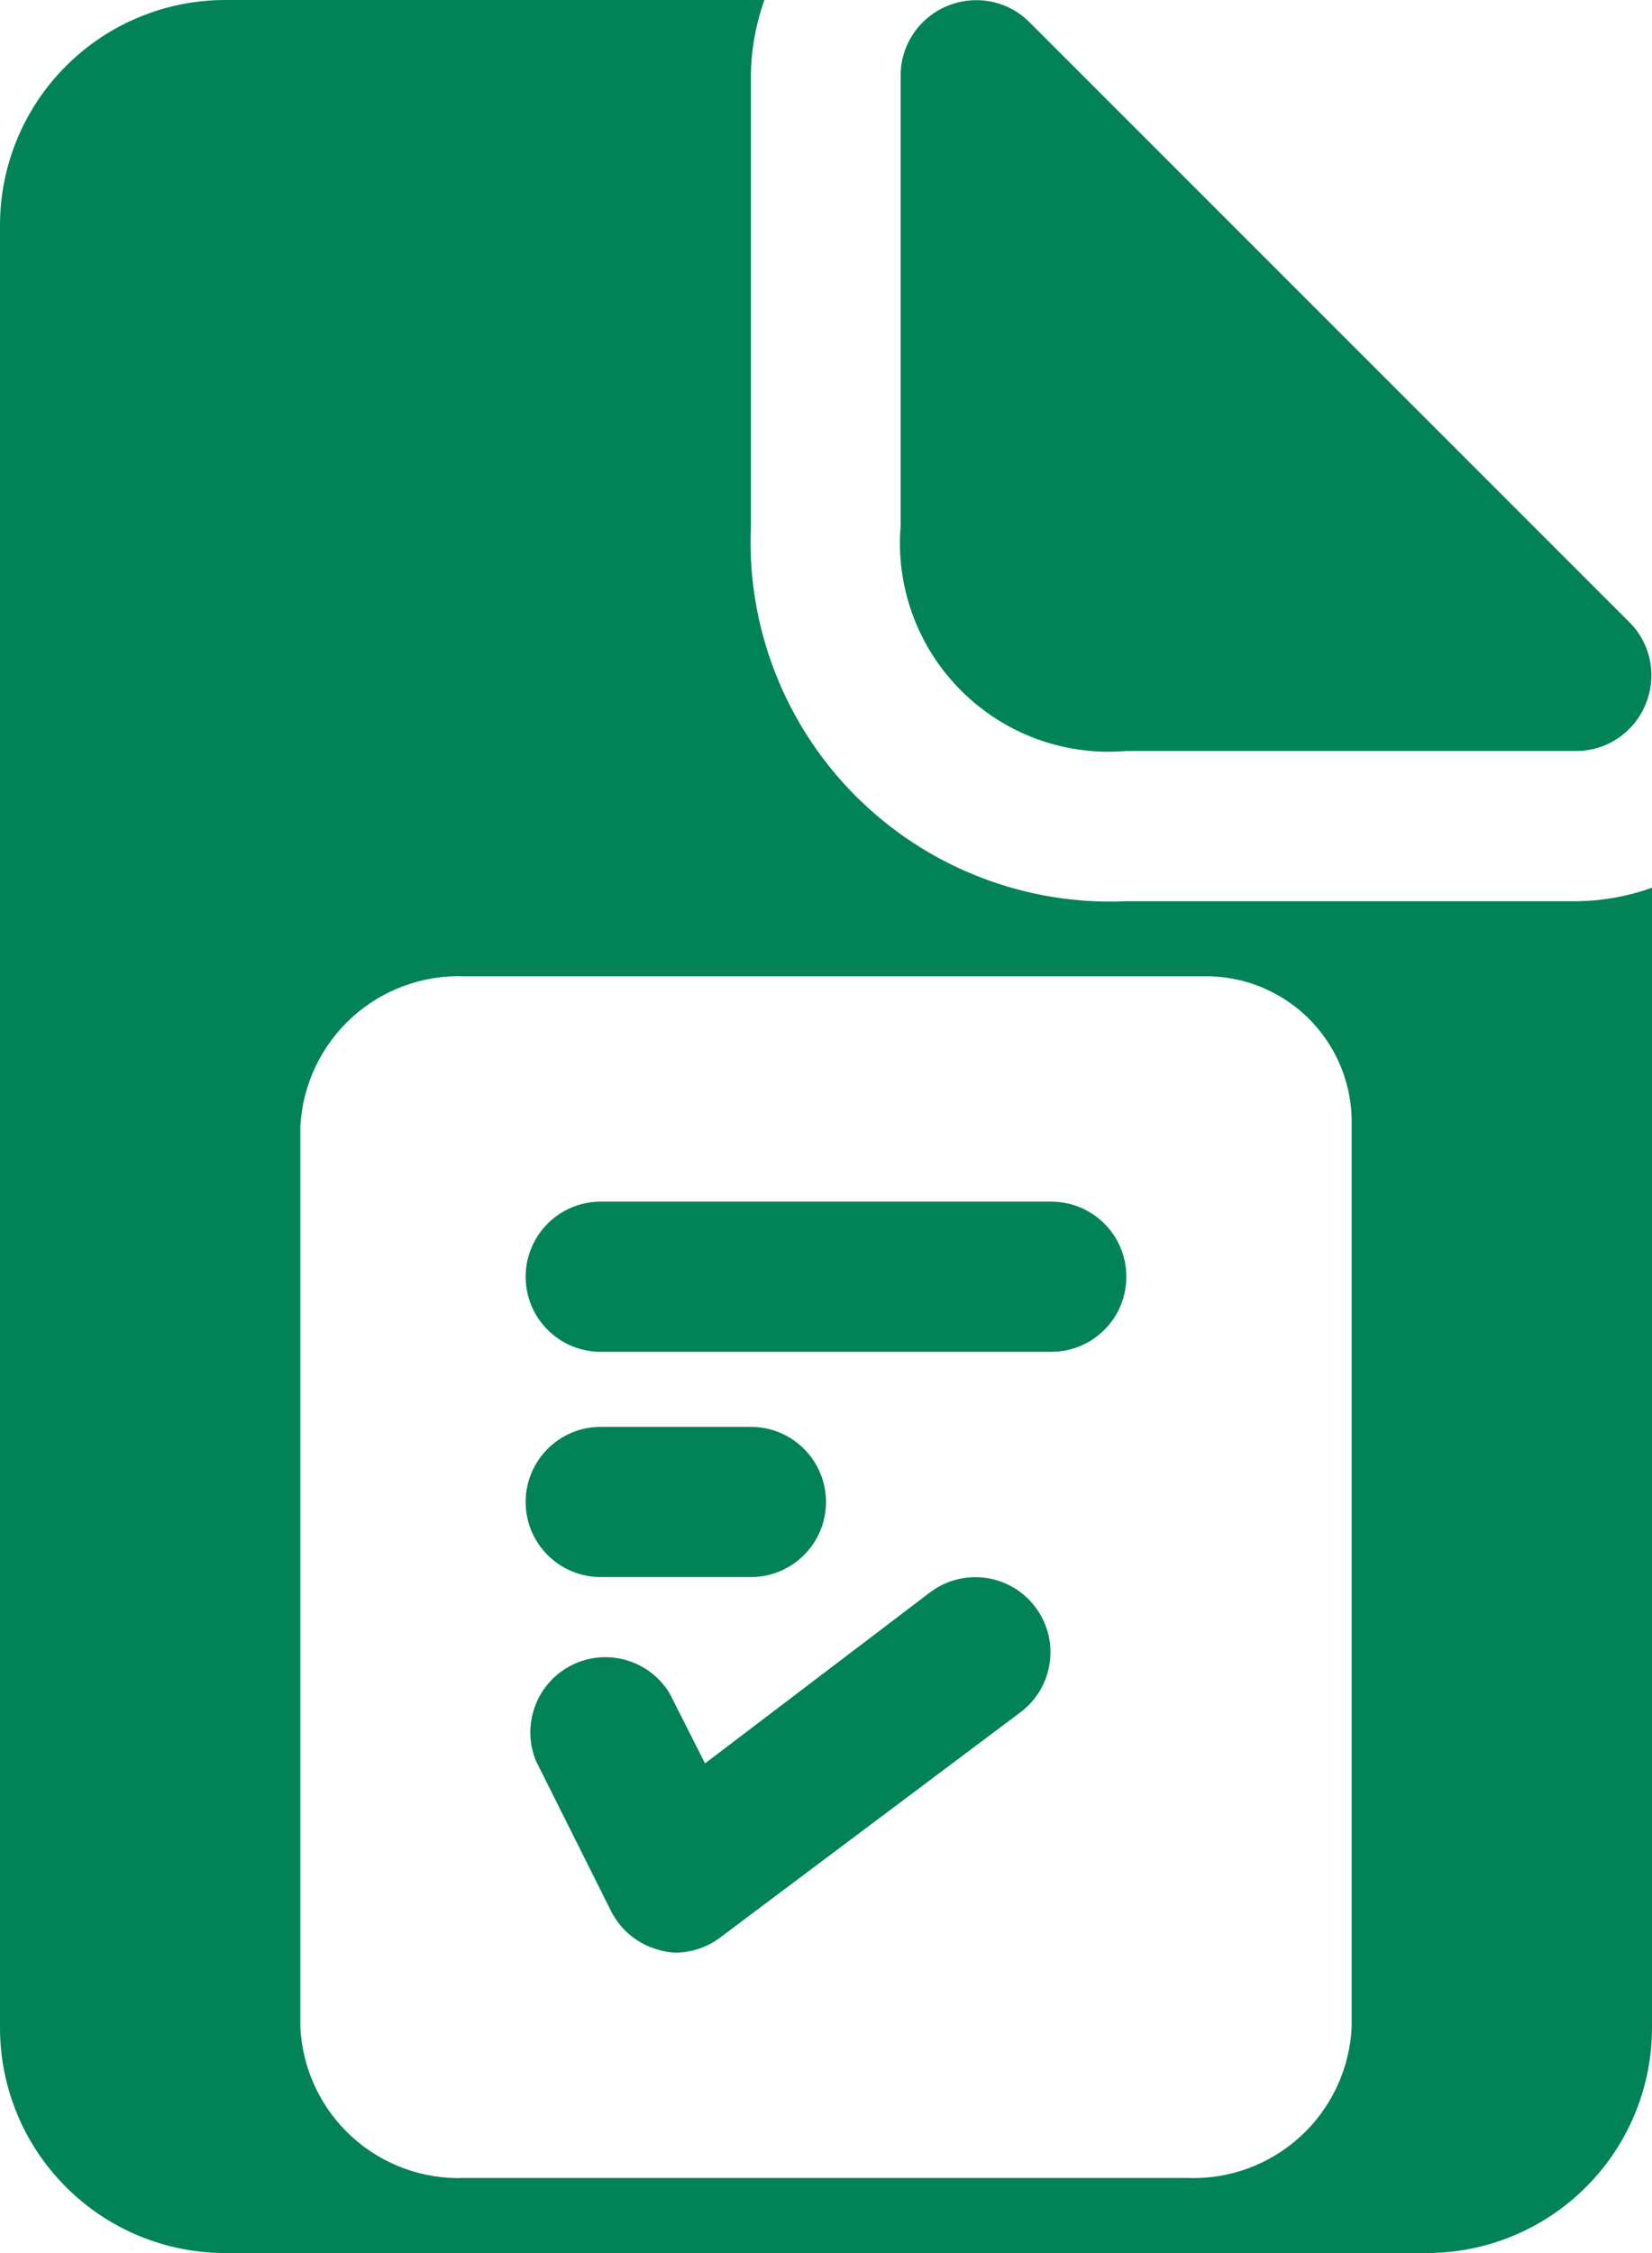 <?xml version="1.0" encoding="UTF-8"?>
<svg xmlns="http://www.w3.org/2000/svg" width="22" height="30" viewBox="0 0 22 30" fill="none">
  <path d="M14 16H8C7.735 16 7.48 16.105 7.293 16.293C7.105 16.48 7 16.735 7 17C7 17.265 7.105 17.52 7.293 17.707C7.48 17.895 7.735 18 8 18H14C14.265 18 14.52 17.895 14.707 17.707C14.895 17.52 15 17.265 15 17C15 16.735 14.895 16.48 14.707 16.293C14.52 16.105 14.265 16 14 16Z" fill="#018357"></path>
  <path d="M8 20.999H10C10.265 20.999 10.52 20.894 10.707 20.706C10.895 20.519 11 20.264 11 19.999C11 19.734 10.895 19.48 10.707 19.292C10.52 19.104 10.265 18.999 10 18.999H8C7.735 18.999 7.48 19.104 7.293 19.292C7.105 19.48 7 19.734 7 19.999C7 20.264 7.105 20.519 7.293 20.706C7.48 20.894 7.735 20.999 8 20.999Z" fill="#018357"></path>
  <path d="M12.389 21.2L9.389 23.48L8.919 22.55C8.789 22.334 8.582 22.175 8.339 22.105C8.097 22.035 7.837 22.059 7.611 22.173C7.386 22.287 7.212 22.482 7.125 22.719C7.037 22.956 7.042 23.217 7.139 23.45L8.139 25.45C8.205 25.579 8.298 25.693 8.412 25.783C8.526 25.872 8.658 25.936 8.799 25.97C8.861 25.987 8.925 25.997 8.989 26C9.206 26 9.416 25.93 9.589 25.8L13.589 22.8C13.802 22.641 13.942 22.404 13.979 22.141C14.017 21.879 13.948 21.612 13.789 21.4C13.63 21.188 13.393 21.048 13.131 21.01C12.868 20.973 12.601 21.041 12.389 21.2Z" fill="#018357"></path>
  <path d="M21 12H15C14.335 12.03 13.672 11.921 13.052 11.68C12.432 11.44 11.868 11.072 11.398 10.602C10.928 10.132 10.56 9.568 10.32 8.948C10.079 8.328 9.97 7.665 10 7V1C10.004 0.659 10.065 0.321 10.18 0H3C2.204 0 1.441 0.316 0.879 0.879C0.316 1.441 0 2.204 0 3V27C0 27.796 0.316 28.559 0.879 29.121C1.441 29.684 2.204 30 3 30H19C19.796 30 20.559 29.684 21.121 29.121C21.684 28.559 22 27.796 22 27V11.82C21.679 11.935 21.341 11.996 21 12ZM18 27C17.971 27.556 17.724 28.079 17.312 28.453C16.9 28.828 16.356 29.024 15.8 29H6.2C5.644 29.024 5.1 28.828 4.688 28.453C4.276 28.079 4.029 27.556 4 27V15C4.029 14.444 4.276 13.921 4.688 13.547C5.1 13.172 5.644 12.976 6.2 13H16C16.255 12.992 16.509 13.034 16.747 13.124C16.986 13.215 17.204 13.351 17.39 13.525C17.575 13.7 17.725 13.91 17.83 14.142C17.934 14.374 17.992 14.625 18 14.88V27Z" fill="#018357"></path>
  <path d="M21.704 8.29L13.704 0.29C13.563 0.151 13.385 0.057 13.191 0.02C12.997 -0.017 12.796 0.004 12.614 0.08C12.431 0.155 12.275 0.283 12.165 0.446C12.054 0.61 11.995 0.803 11.994 1V7C11.96 7.403 12.015 7.807 12.154 8.186C12.293 8.566 12.513 8.91 12.799 9.195C13.084 9.481 13.428 9.701 13.807 9.84C14.187 9.979 14.591 10.034 14.994 10H20.994C21.191 9.999 21.384 9.94 21.548 9.829C21.711 9.719 21.839 9.563 21.914 9.38C21.99 9.198 22.011 8.997 21.974 8.803C21.937 8.609 21.843 8.431 21.704 8.29Z" fill="#018357"></path>
</svg>
